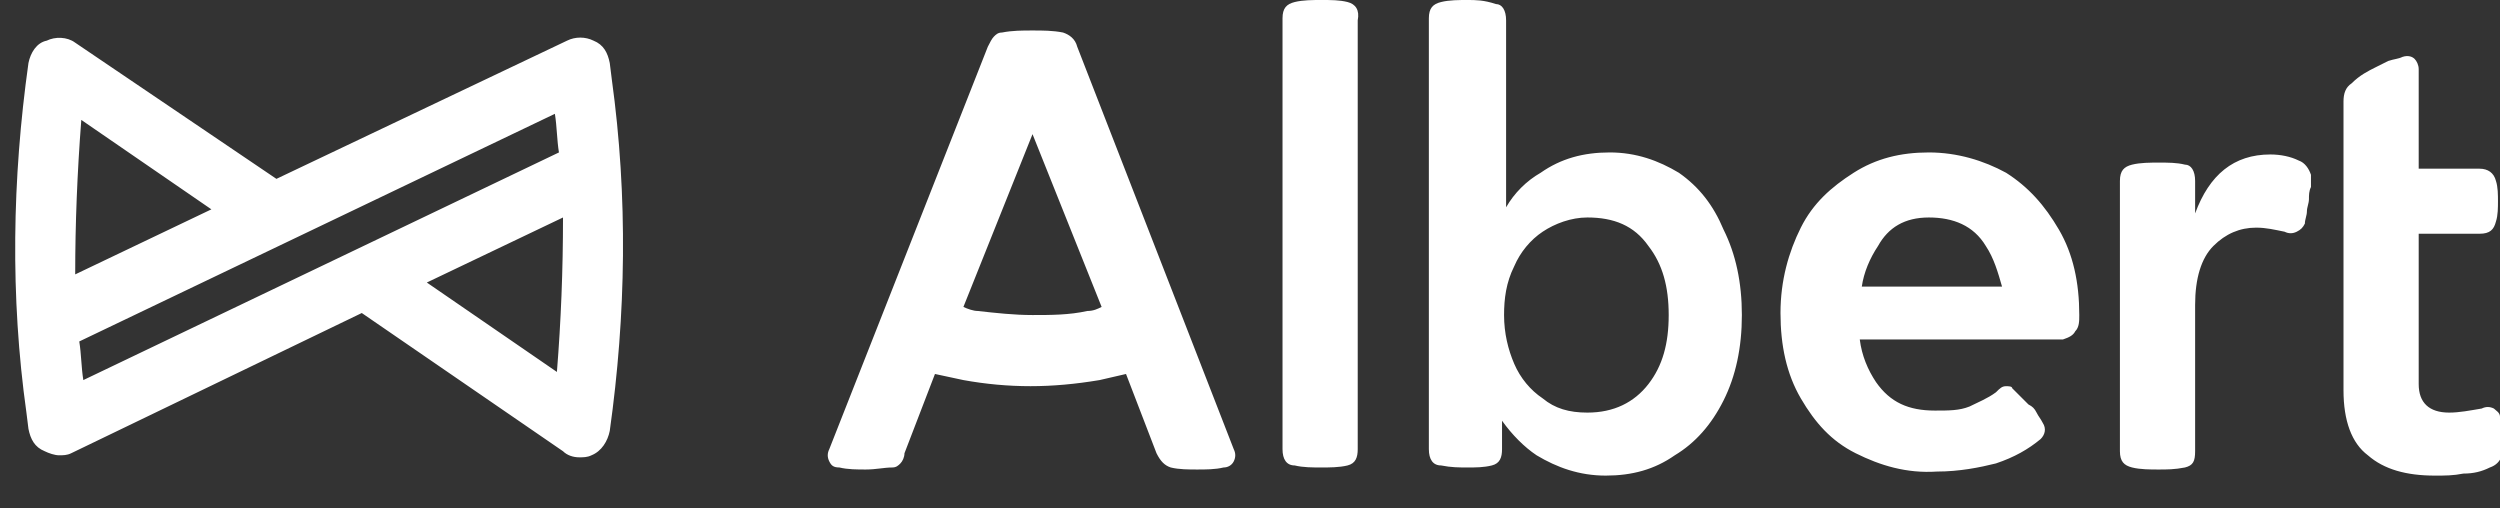 <svg xmlns="http://www.w3.org/2000/svg" width="123" height="25" fill="none"><rect width="100%" height="100%" fill="#333333" stroke="none"/><g fill="#fff" clip-path="url(#a)"><path d="M53 2.3c-.1-.4-.4-.6-.7-.7-.5-.1-1-.1-1.5-.1s-1 0-1.5.1c-.2 0-.3.1-.4.2-.1.1-.2.3-.3.5l-7.8 19.8c-.1.2-.1.4 0 .6.1.2.2.3.5.3.4.1.9.1 1.3.1.5 0 .9-.1 1.3-.1.2 0 .3-.1.4-.2.1-.1.2-.3.2-.5l1.5-3.9c.5.1.9.2 1.4.3 1.1.2 2.2.3 3.3.3 1.1 0 2.2-.1 3.4-.3.4-.1.9-.2 1.3-.3l1.5 3.9c.2.4.4.6.7.7.4.1.9.1 1.3.1s.9 0 1.3-.1c.2 0 .4-.1.5-.3.1-.2.1-.4 0-.6L53 2.3Zm.5 13c-.9.2-1.8.2-2.7.2-.9 0-1.8-.1-2.7-.2-.2 0-.5-.1-.7-.2l3.4-8.5 3.4 8.5c-.2.1-.4.2-.7.2Zm59.6-7.4c-.4-.2-.9-.3-1.4-.3-1.8 0-3 1-3.7 2.9V8.9c0-.5-.2-.8-.5-.8-.4-.1-.8-.1-1.3-.1-.4 0-.9 0-1.3.1s-.6.3-.6.8v13.3c0 .5.2.7.6.8.4.1.9.1 1.3.1s.8 0 1.3-.1c.4-.1.5-.3.5-.8V15c0-1.3.3-2.3.9-2.9.6-.6 1.3-.9 2.1-.9.5 0 .9.1 1.4.2.2.1.4.1.6 0 .2-.1.3-.2.4-.4 0-.2.1-.4.1-.6 0-.2.1-.4.1-.6 0-.2 0-.4.1-.6v-.6c-.1-.3-.3-.6-.6-.7Zm9.9 12.6c0-.2-.2-.3-.3-.4-.2-.1-.4-.1-.6 0-.6.1-1.1.2-1.6.2-1 0-1.5-.5-1.5-1.4v-7.4h3c.5 0 .7-.2.8-.6.1-.3.1-.7.1-1 0-.3 0-.7-.1-1-.1-.4-.4-.6-.8-.6h-3V3.4c0-.2-.1-.4-.2-.5-.1-.1-.3-.2-.6-.1-.2.1-.4.1-.7.2l-.6.3c-.4.2-.8.4-1.2.8-.3.2-.4.5-.4.9v14.2c0 1.5.4 2.6 1.2 3.2.8.7 1.9 1 3.3 1 .5 0 .9 0 1.4-.1.5 0 .9-.1 1.3-.3.3-.1.5-.3.6-.6 0-.3.1-.6.1-1-.2-.3-.2-.6-.2-.9Zm-40.4-12c-1-.6-2.1-1-3.4-1-1.3 0-2.4.3-3.4 1-.7.4-1.3 1-1.7 1.7V1c0-.5-.2-.8-.5-.8-.6-.2-1-.2-1.4-.2-.4 0-.9 0-1.3.1s-.6.3-.6.8v21.2c0 .5.2.8.6.8.5.1.9.1 1.3.1s.8 0 1.2-.1c.4-.1.5-.4.5-.8v-1.4c.5.7 1.1 1.3 1.7 1.7 1 .6 2.1 1 3.4 1 1.3 0 2.4-.3 3.4-1 1-.6 1.8-1.5 2.4-2.7.6-1.2.9-2.6.9-4.2s-.3-3-.9-4.2c-.5-1.2-1.2-2.1-2.2-2.8Zm-1.5 10.4c-.7.9-1.7 1.4-3 1.4-.9 0-1.6-.2-2.2-.7-.6-.4-1.1-1-1.4-1.7-.3-.7-.5-1.5-.5-2.4 0-.8.1-1.6.5-2.4.3-.7.8-1.3 1.4-1.7.6-.4 1.4-.7 2.2-.7 1.3 0 2.3.4 3 1.4.7.9 1 2 1 3.4s-.3 2.5-1 3.4ZM98.7 8.5c-1.1-.6-2.4-1-3.8-1s-2.6.3-3.7 1-2 1.5-2.6 2.7c-.6 1.2-1 2.6-1 4.2s.3 3 1 4.2c.7 1.2 1.5 2.1 2.7 2.7 1.2.6 2.5 1 4 .9 1.1 0 2.1-.2 2.9-.4.9-.3 1.6-.7 2.2-1.2.2-.2.3-.5.1-.8-.1-.2-.2-.3-.3-.5-.1-.2-.2-.3-.4-.4l-.4-.4-.4-.4c0-.1-.2-.1-.3-.1-.2 0-.3.1-.5.3-.4.3-.9.5-1.3.7-.5.2-1 .2-1.7.2-1.3 0-2.2-.4-2.9-1.4-.4-.6-.7-1.3-.8-2.1h10c.3-.1.5-.2.6-.4.2-.2.2-.5.2-.8 0-1.6-.3-3-1-4.2-.7-1.2-1.5-2.1-2.6-2.8Zm-3.8 2.2c1.2 0 2.2.4 2.8 1.4.4.6.6 1.3.8 2h-6.9c.1-.7.4-1.4.8-2 .5-.9 1.3-1.4 2.5-1.4ZM66.3.1C65.9 0 65.5 0 65 0c-.4 0-.9 0-1.3.1s-.6.3-.6.8v21.2c0 .5.2.8.6.8.4.1.9.1 1.3.1s.9 0 1.3-.1.5-.4.5-.8V1c.1-.5-.1-.8-.5-.9ZM30 3.1c-.1-.5-.3-.9-.8-1.1-.4-.2-.9-.2-1.3 0L13.6 8.8 3.7 2.1c-.4-.3-1-.3-1.4-.1-.5.1-.8.6-.9 1.1-.8 5.7-.9 11.5-.1 17.2l.1.8c.1.5.3.9.8 1.1.2.1.5.2.7.2.2 0 .4 0 .6-.1l14.3-6.9 9.9 6.8c.2.2.5.3.8.3.2 0 .4 0 .6-.1.5-.2.8-.7.9-1.2.8-5.7.9-11.5.1-17.3l-.1-.8ZM4 5.9l6.4 4.4-6.7 3.2c0-2.5.1-5 .3-7.6Zm-.1 10.9L27.3 5.6c.1.6.1 1.3.2 1.9L4.1 18.7c-.1-.6-.1-1.3-.2-1.9Zm23.5 1.5L21 13.9l6.7-3.2c0 2.6-.1 5.1-.3 7.6Z"/></g><defs><clipPath id="a"><path fill="#fff" d="M0 0h123v25H0z"/></clipPath></defs></svg>
